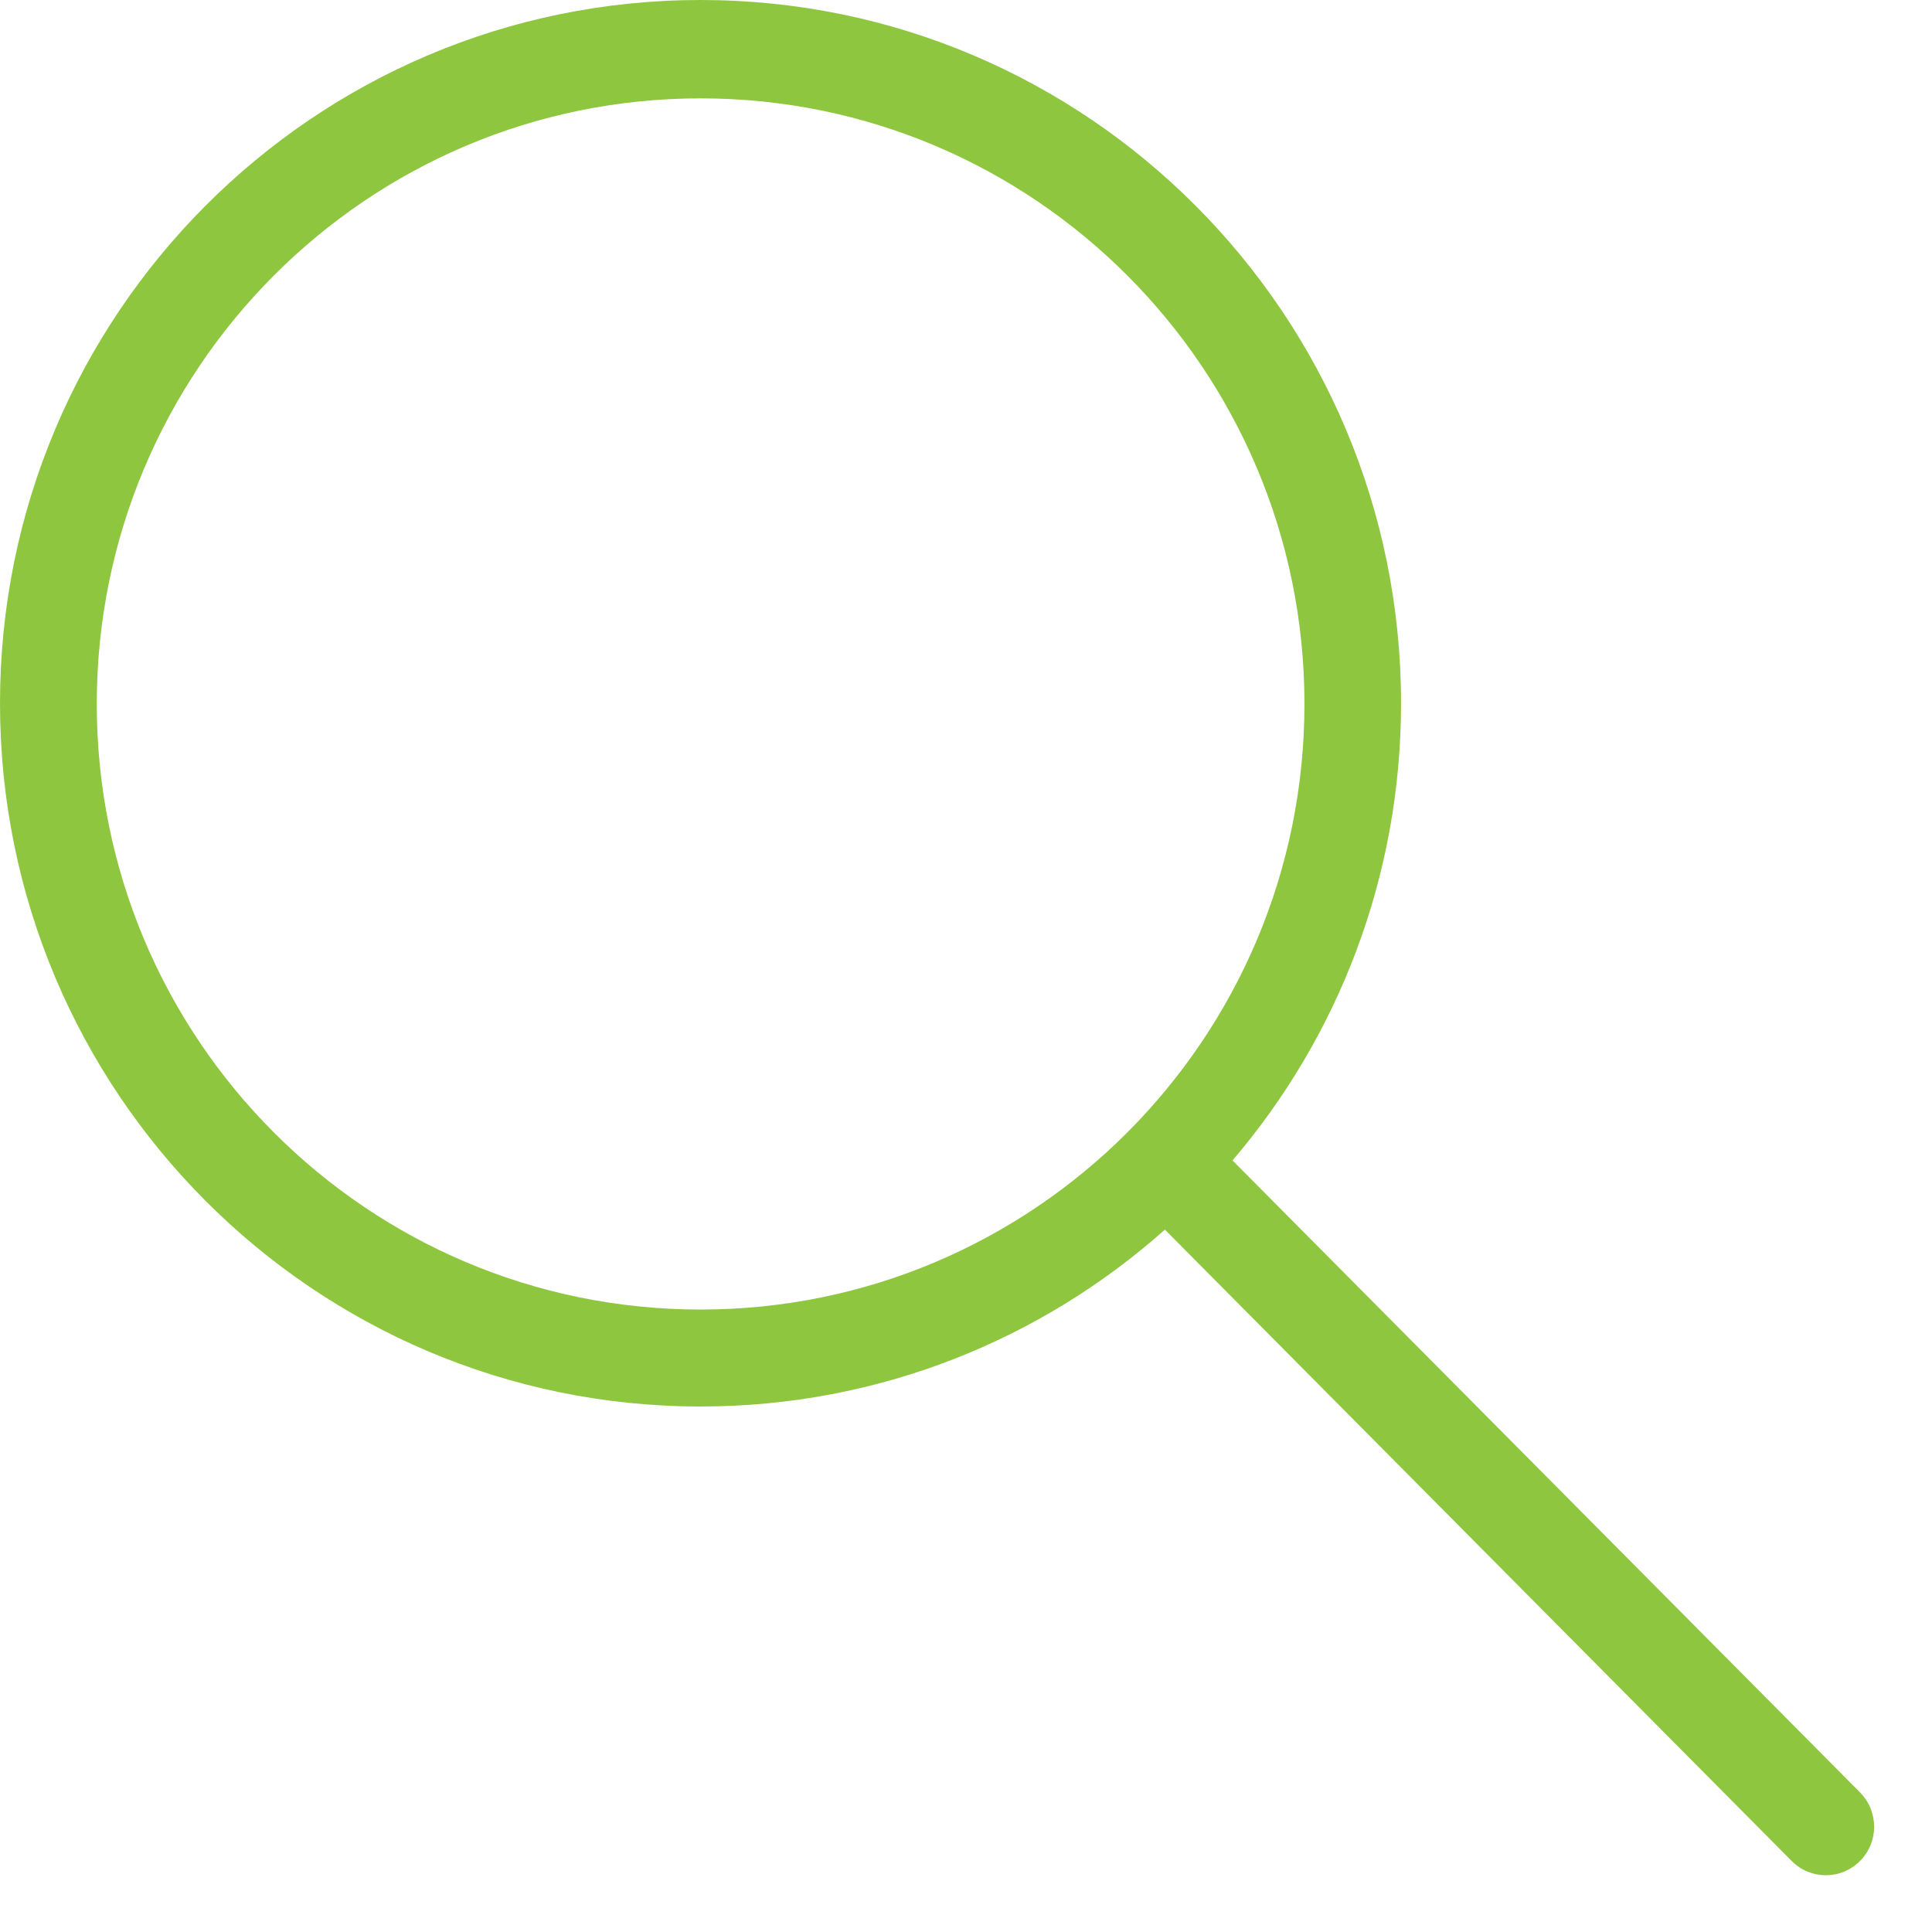<?xml version="1.0" encoding="utf-8"?>
<!-- Generator: Adobe Illustrator 15.1.0, SVG Export Plug-In . SVG Version: 6.00 Build 0)  -->
<!DOCTYPE svg PUBLIC "-//W3C//DTD SVG 1.1//EN" "http://www.w3.org/Graphics/SVG/1.1/DTD/svg11.dtd">
<svg version="1.1" id="Layer_1" xmlns="http://www.w3.org/2000/svg" xmlns:xlink="http://www.w3.org/1999/xlink" x="0px" y="0px"
	 width="25px" height="25px" viewBox="0 0 22 22" enable-background="new 0 0 25 25" xml:space="preserve">
<path fill-rule="evenodd" clip-rule="evenodd" fill="#8FC63F" d="M21.18,20.41l-7.145-7.196c1.195-1.399,1.919-3.218,1.919-5.206
	C15.954,3.586,12.383,0,7.978,0S0,3.586,0,8.008c0,4.423,3.572,8.008,7.978,8.008c2.029,0,3.88-0.762,5.287-2.014l7.137,7.189
	c0.215,0.217,0.563,0.217,0.778,0C21.395,20.977,21.395,20.627,21.18,20.41z M7.978,14.912c-3.798,0-6.876-3.086-6.876-6.896
	c0-3.808,3.078-6.896,6.876-6.896c3.797,0,6.876,3.088,6.876,6.896C14.854,11.826,11.774,14.912,7.978,14.912z"/>
</svg>
